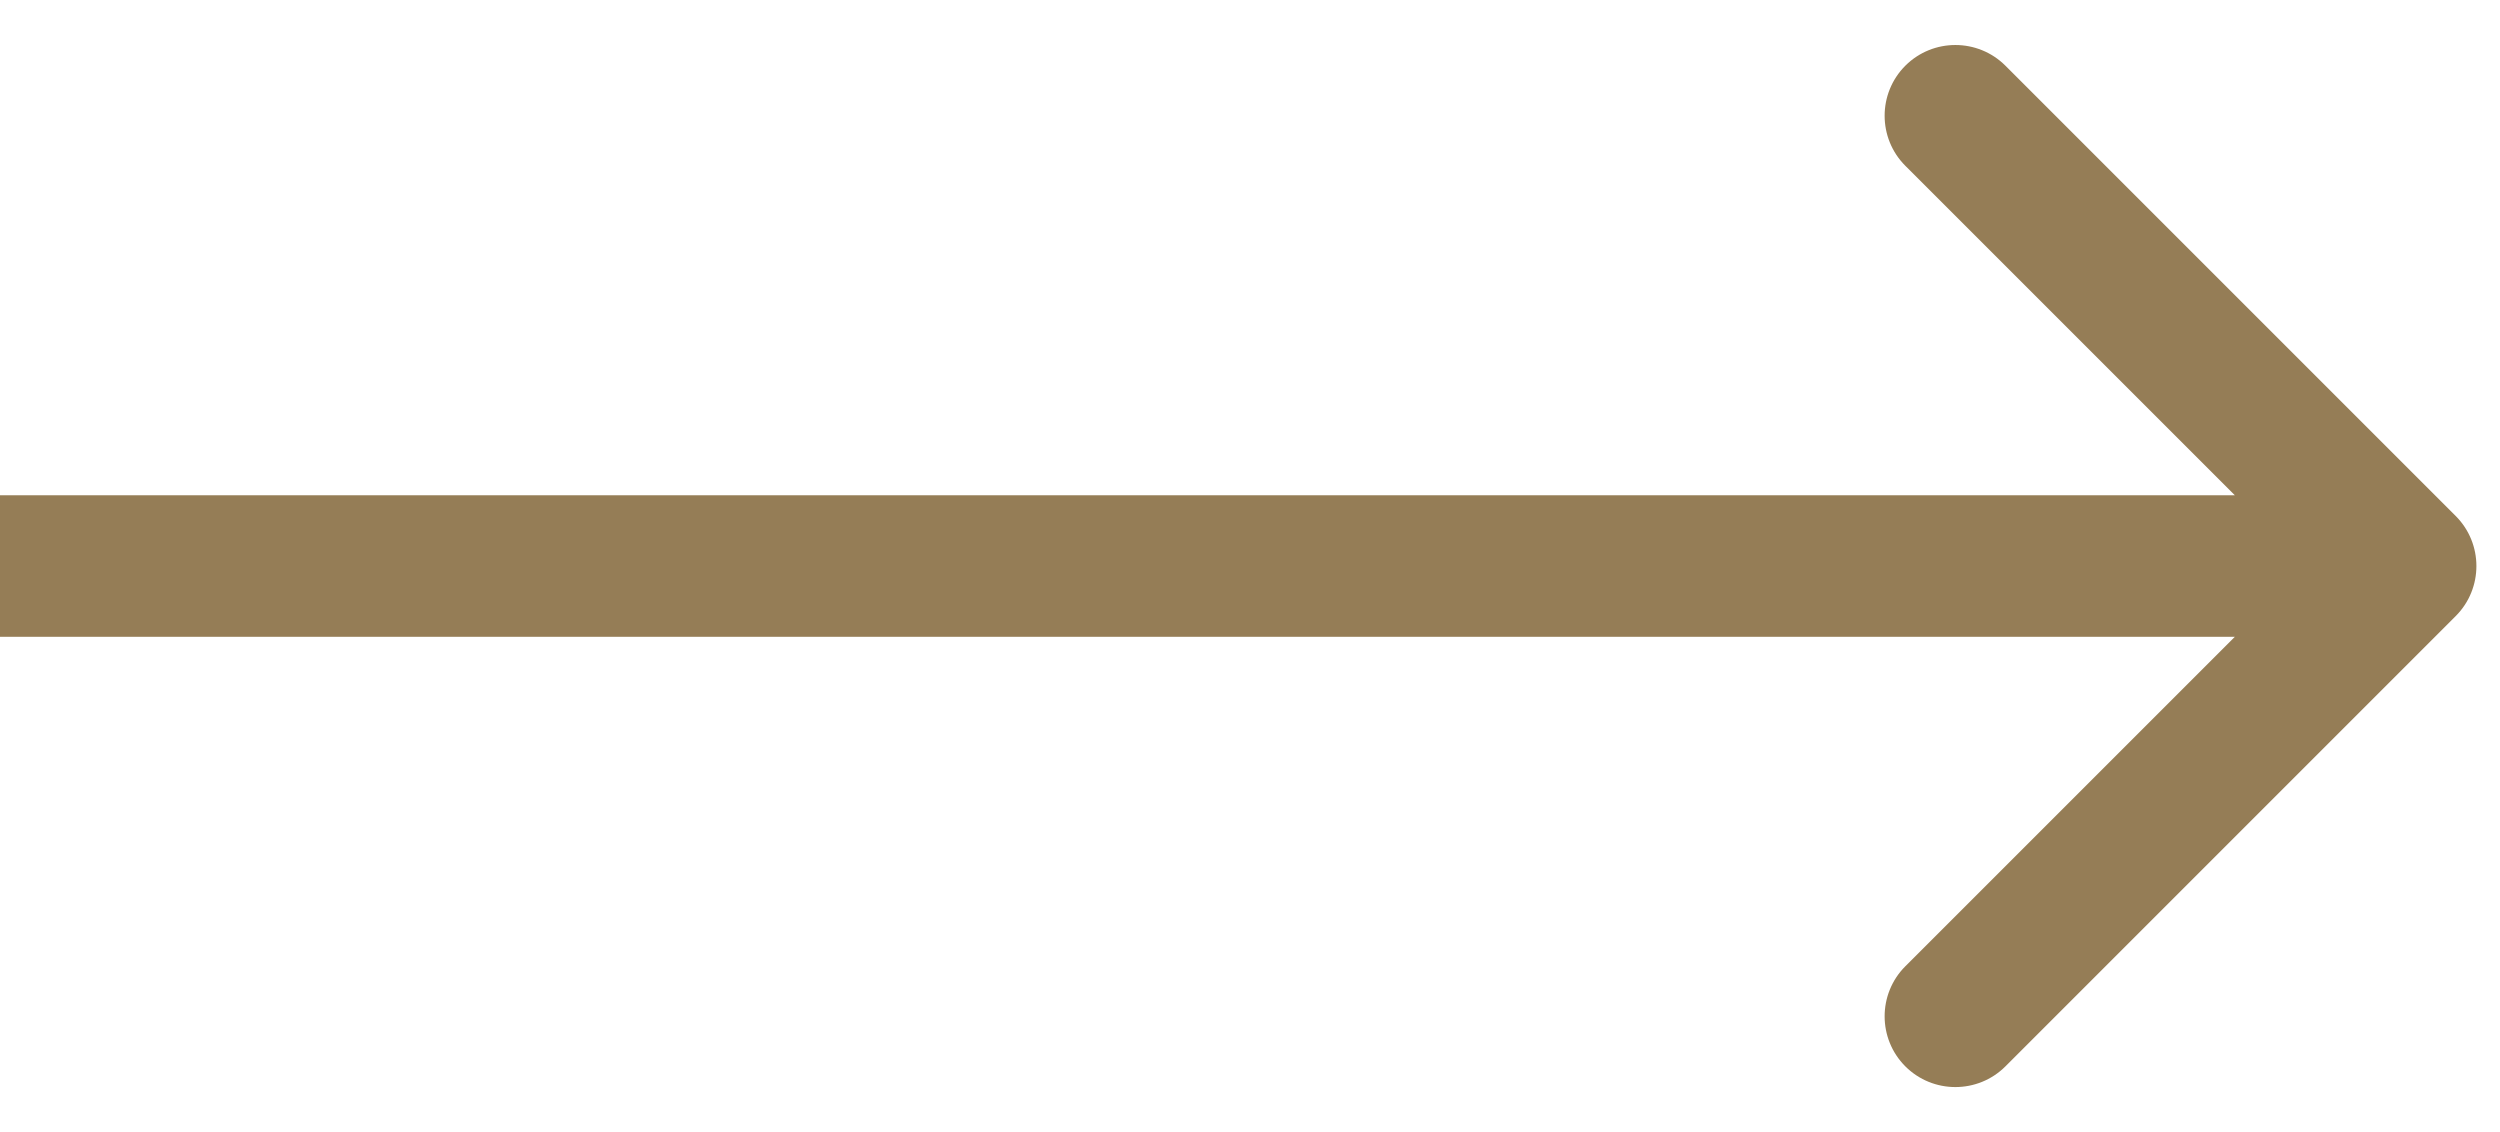 <?xml version="1.0" encoding="UTF-8"?> <svg xmlns="http://www.w3.org/2000/svg" width="53" height="24" viewBox="0 0 53 24" fill="none"><path d="M52.061 13.061C52.646 12.475 52.646 11.525 52.061 10.939L42.515 1.393C41.929 0.808 40.979 0.808 40.393 1.393C39.808 1.979 39.808 2.929 40.393 3.515L48.879 12L40.393 20.485C39.808 21.071 39.808 22.021 40.393 22.607C40.979 23.192 41.929 23.192 42.515 22.607L52.061 13.061ZM0 13.5H51V10.5H0V13.5Z" fill="#957D56"></path></svg> 